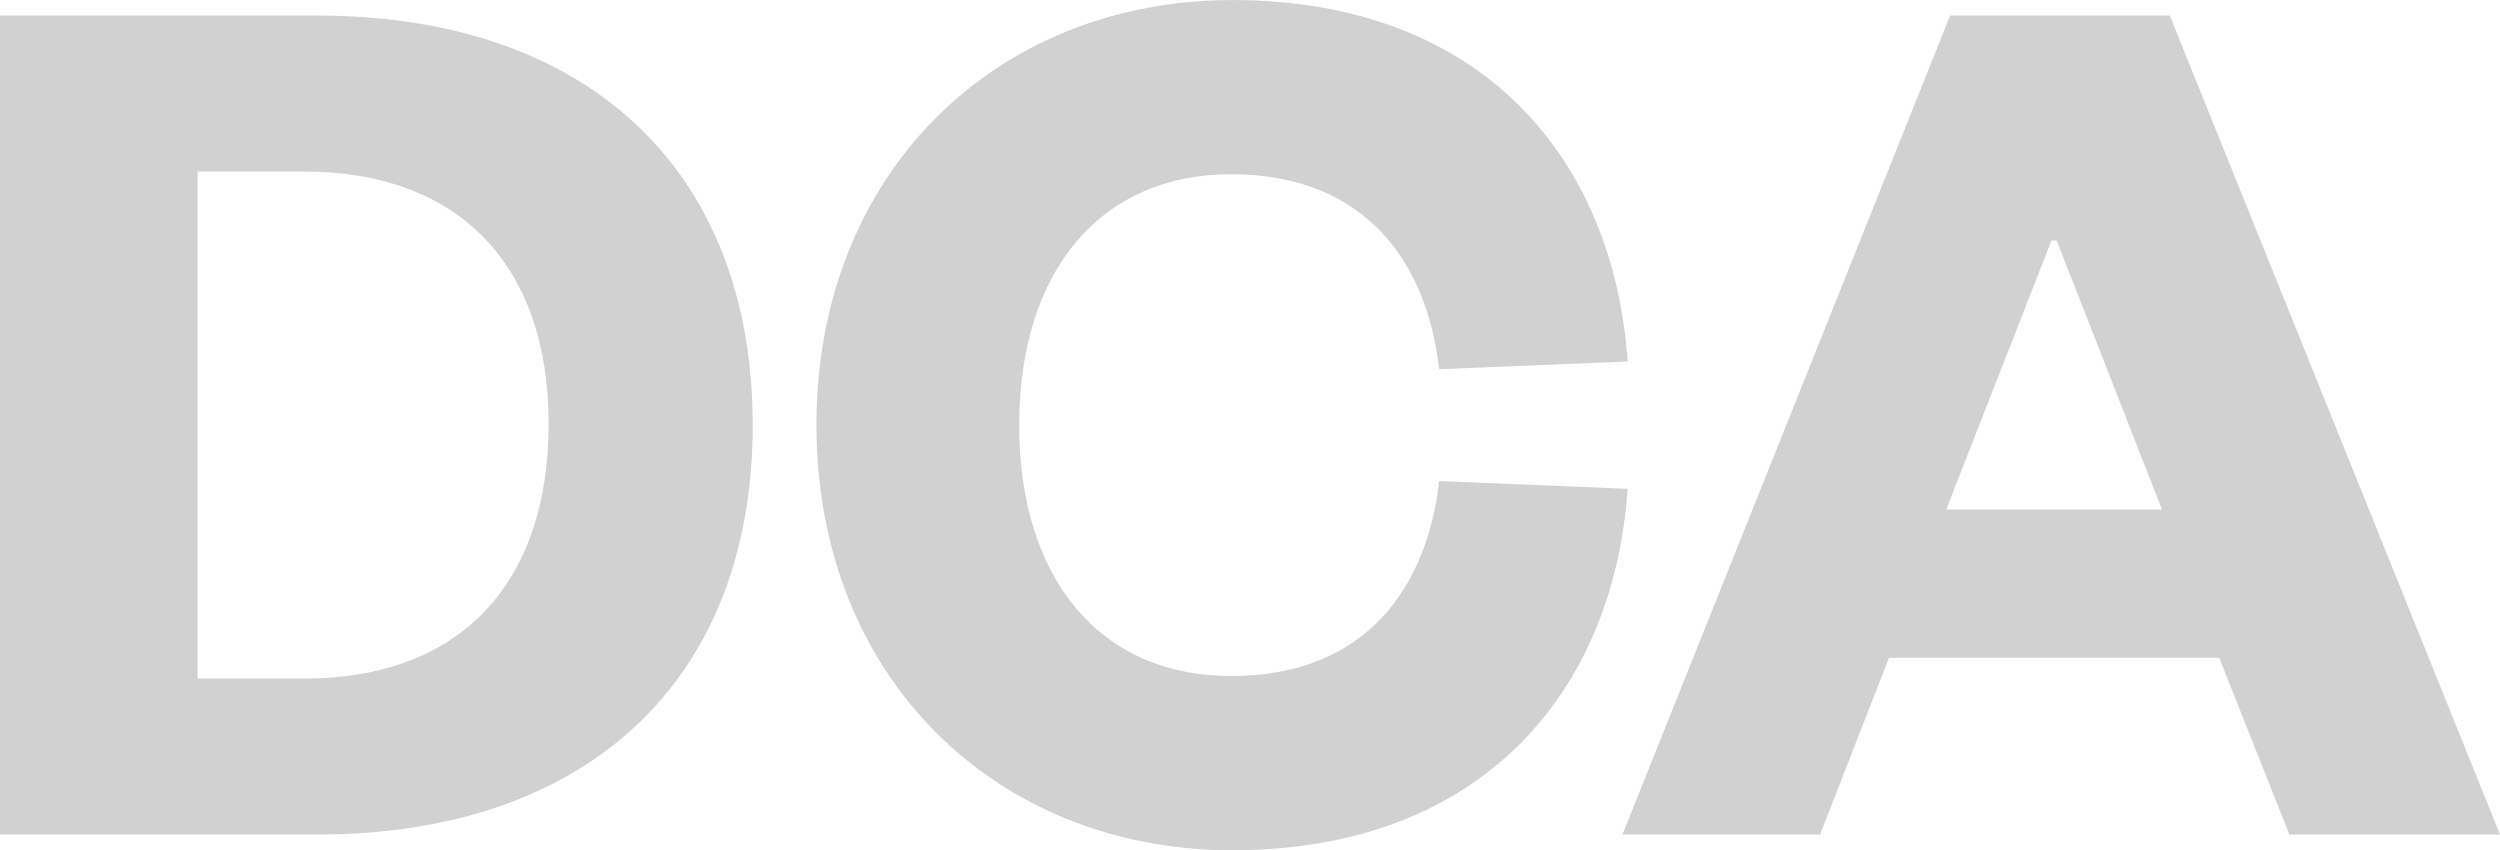 <svg xmlns="http://www.w3.org/2000/svg" width="214.385" height="72.91" viewBox="0 0 214.385 72.91">
  <g id="Group_3" data-name="Group 3" transform="translate(-325.89 -196.696)">
    <path id="Path_5" data-name="Path 5" d="M325.89,197.6h27.2c23.078,0,37.347,13.156,37.347,35.118s-14.269,35.115-37.347,35.115h-27.2Zm26.087,56.857c13.267,0,20.958-8.027,20.958-21.85,0-13.6-7.692-21.628-20.958-21.628h-9.142v43.478Z" transform="translate(0 0.429)" fill="#d2d1d1"/>
    <path id="Path_6" data-name="Path 6" d="M409.123,196.7c21.181,0,32.664,13.378,33.891,30.992l-16.164.668c-1-8.918-6.133-16.722-17.839-16.722-11.259,0-18.172,8.36-18.172,21.516s6.913,21.515,18.172,21.515c11.706,0,16.835-7.8,17.839-16.722l16.164.67c-1.226,17.614-12.71,30.992-33.891,30.992-20.29,0-35.673-14.828-35.673-36.455S388.833,196.7,409.123,196.7Z" transform="translate(22.453 0)" fill="#d2d1d1"/>
    <path id="Path_7" data-name="Path 7" d="M467.338,197.6l28.317,70.234H477.594l-6.019-15.16H443.258l-5.909,15.16H420.4L448.5,197.6Zm-19.174,42.364h18.506l-9.031-23.077h-.445Z" transform="translate(44.62 0.429)" fill="#d2d1d1"/>
  </g>
</svg>
